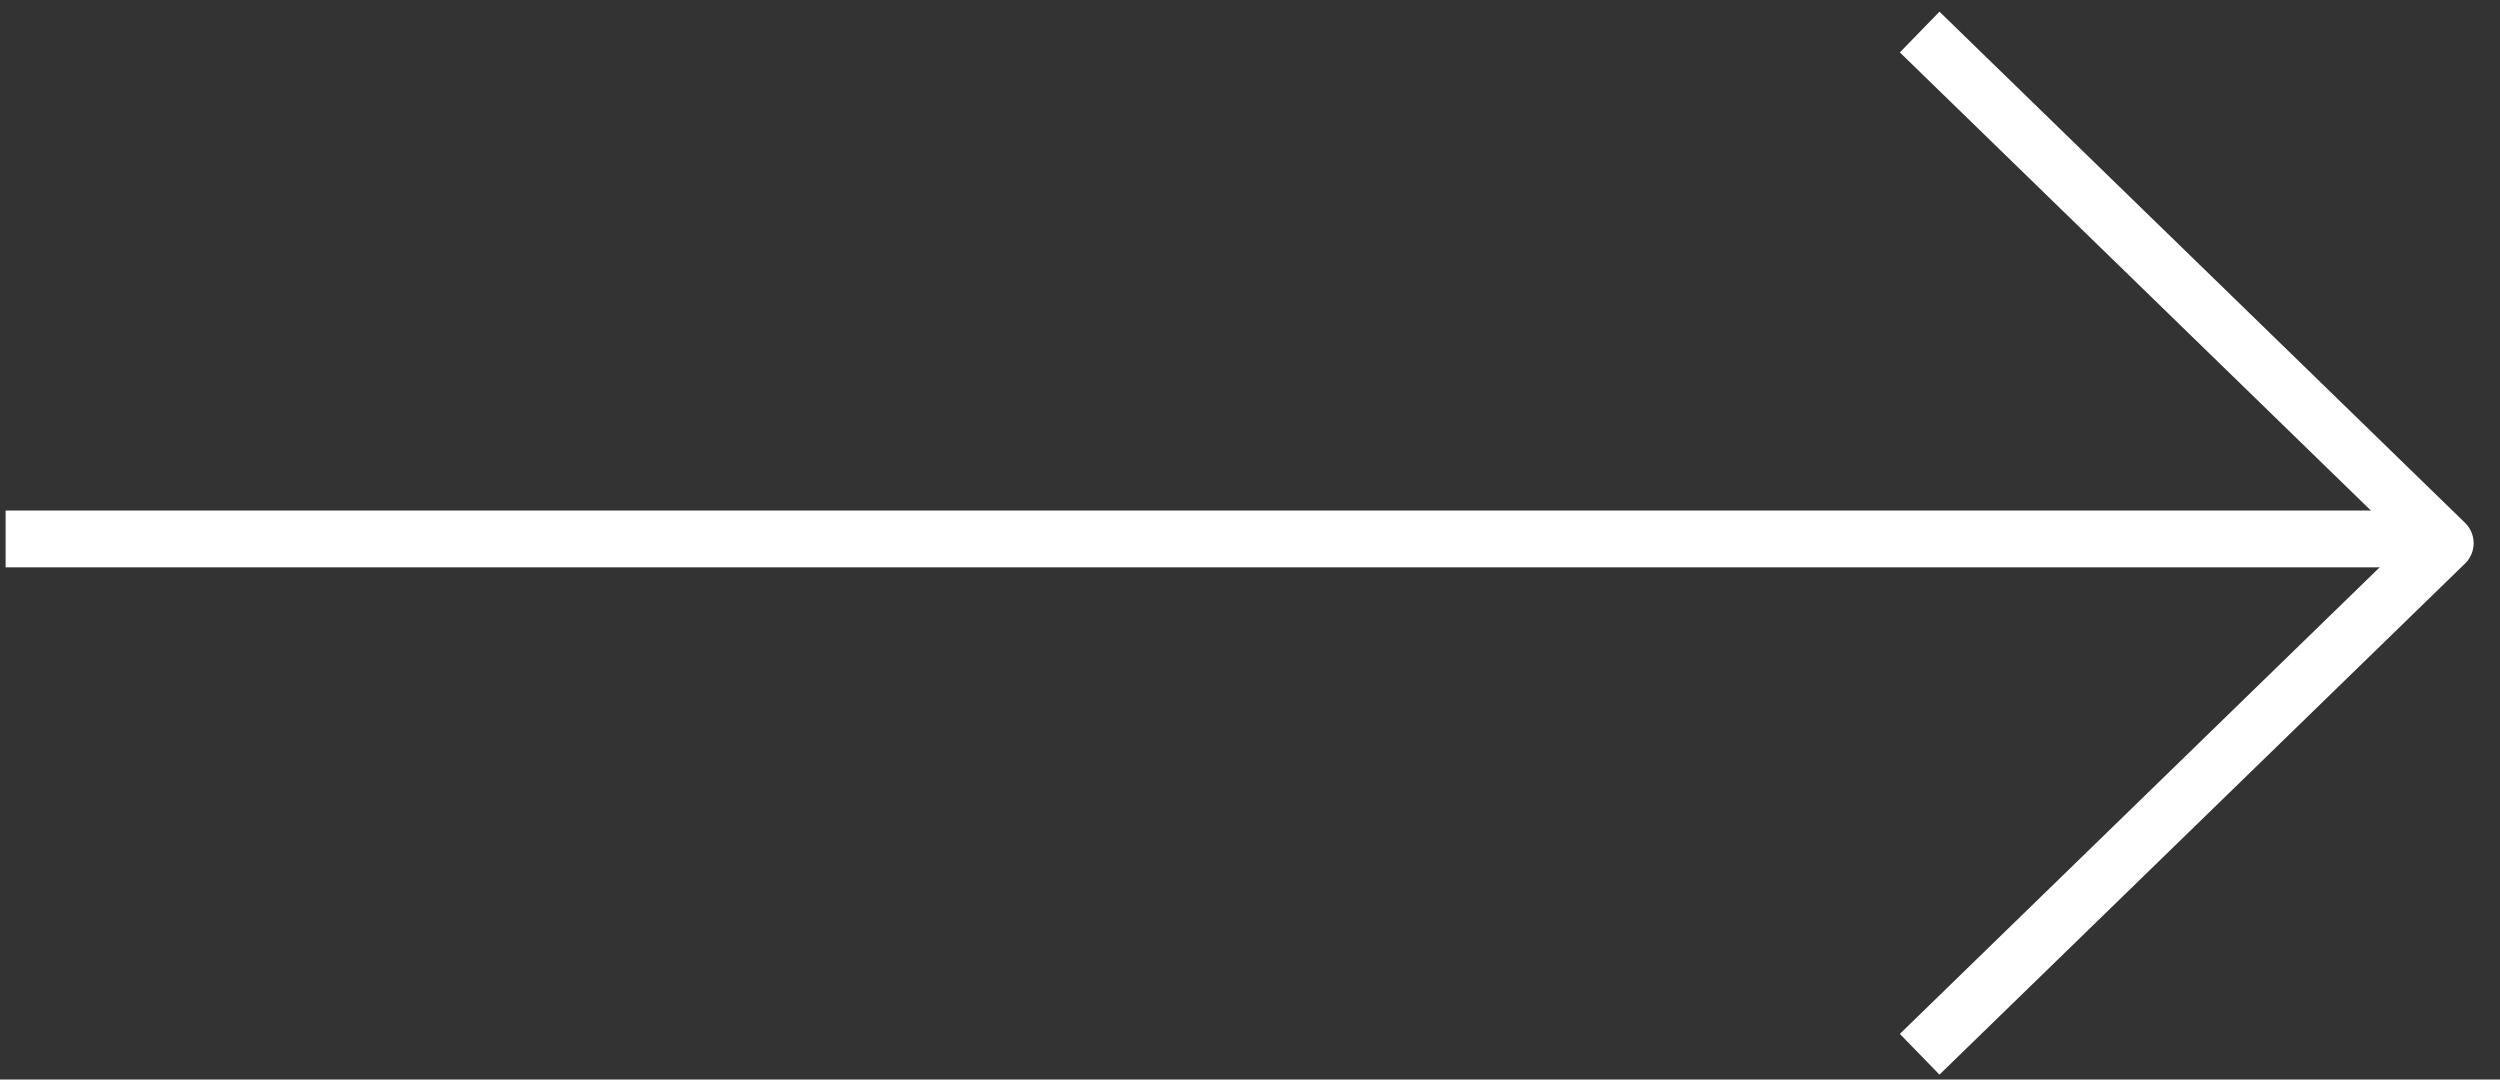 <svg width="44" height="19" viewBox="0 0 44 19" fill="none" xmlns="http://www.w3.org/2000/svg">
  <rect x="0" y="0" width="44" height="19" fill="#333333" stroke="none"/>
  <path d="M33.786 0.564L43.036 9.56L33.786 18.555" stroke="#fff" stroke-linejoin="round"/>
  <line x1="0.099" y1="9.485" x2="43.036" y2="9.485" stroke="#fff" stroke-linejoin="round"/>
</svg>
